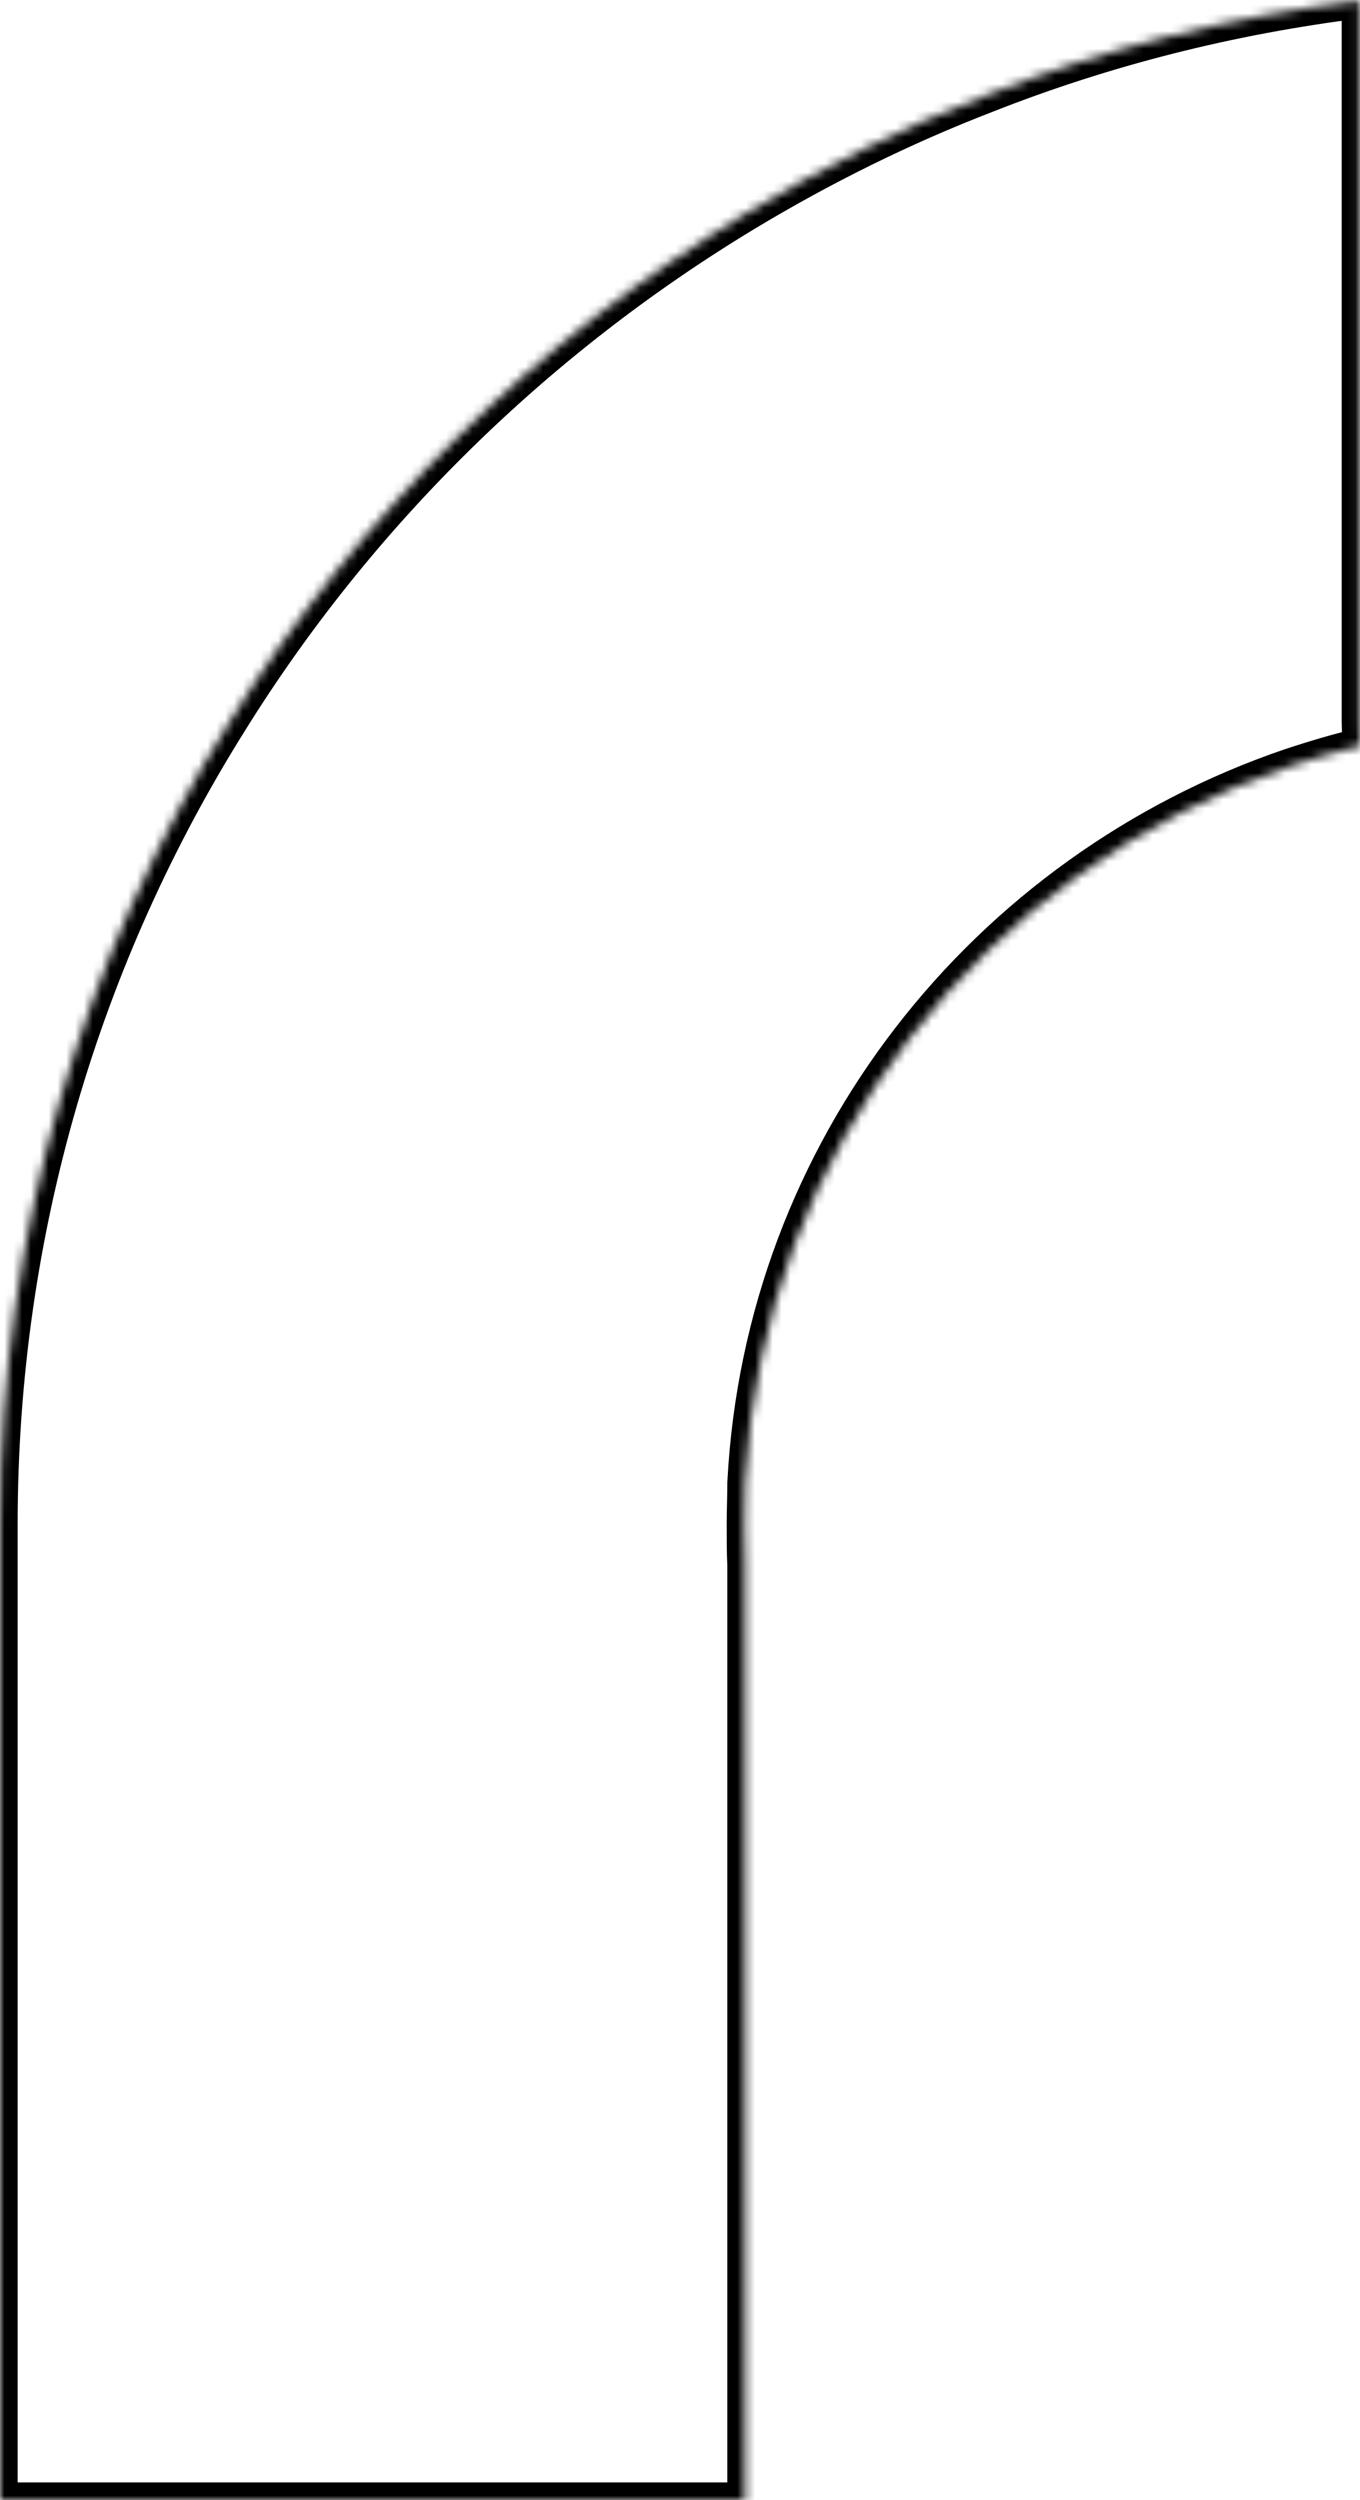 <svg xmlns="http://www.w3.org/2000/svg" width="154" height="283" viewBox="0 0 154 283" fill="none"><mask id="path-1-inside-1_388_350" fill="white"><path d="M153.928 -6.72842e-06L153.928 81.739L154 84.425C151.344 85.062 148.759 85.84 146.174 86.688C111.497 98.496 86.297 130.103 84.359 167.861C84.359 169.417 84.287 170.972 84.287 172.528C84.287 174.083 84.287 175.71 84.359 177.195L84.359 283L3.48786e-07 283L-4.82889e-06 172.528C-6.28464e-06 139.224 9.477 108.113 25.99 81.739C40.564 58.264 60.667 38.536 84.431 24.182C93.118 18.95 102.236 14.424 111.785 10.748C125.067 5.515 139.21 1.909 154 0.071"></path></mask><path d="M153.928 81.739L151.928 81.739L151.928 81.765L151.929 81.792L153.928 81.739ZM154 84.425L154.466 86.37L156.043 85.993L155.999 84.372L154 84.425ZM146.174 86.688L145.551 84.788L145.54 84.791L145.53 84.795L146.174 86.688ZM84.359 167.861L82.362 167.759L82.359 167.81L82.359 167.861L84.359 167.861ZM84.359 177.195L86.359 177.195L86.359 177.146L86.357 177.098L84.359 177.195ZM84.359 283L84.359 285L86.359 285L86.359 283L84.359 283ZM3.48786e-07 283L-2 283L-2 285L4.36208e-07 285L3.48786e-07 283ZM-4.82889e-06 172.528L-2 172.528L-4.82889e-06 172.528ZM25.99 81.739L27.685 82.8L27.689 82.793L25.99 81.739ZM84.431 24.182L83.399 22.469L83.397 22.47L84.431 24.182ZM111.785 10.748L112.503 12.614L112.51 12.611L112.518 12.608L111.785 10.748ZM151.928 -6.64099e-06L151.928 81.739L155.928 81.739L155.928 -6.81584e-06L151.928 -6.64099e-06ZM151.929 81.792L152.001 84.479L155.999 84.372L155.927 81.685L151.929 81.792ZM153.534 82.481C150.806 83.134 148.165 83.93 145.551 84.788L146.798 88.588C149.353 87.75 151.881 86.99 154.466 86.37L153.534 82.481ZM145.53 84.795C110.109 96.856 84.344 129.15 82.362 167.759L86.356 167.964C88.251 131.056 112.886 100.136 146.819 88.581L145.53 84.795ZM82.359 167.861C82.359 168.612 82.342 169.367 82.324 170.148C82.306 170.922 82.287 171.723 82.287 172.528L86.287 172.528C86.287 171.777 86.305 171.022 86.323 170.241C86.34 169.467 86.359 168.666 86.359 167.861L82.359 167.861ZM82.287 172.528C82.287 174.073 82.287 175.749 82.361 177.291L86.357 177.098C86.288 175.67 86.287 174.094 86.287 172.528L82.287 172.528ZM82.359 177.195L82.359 283L86.359 283L86.359 177.195L82.359 177.195ZM84.359 281L2.61363e-07 281L4.36208e-07 285L84.359 285L84.359 281ZM2 283L2 172.528L-2 172.528L-2 283L2 283ZM2 172.528C2 139.609 11.366 108.864 27.685 82.8L24.295 80.677C7.588 107.361 -2 138.839 -2 172.528L2 172.528ZM27.689 82.793C42.094 59.591 61.967 40.087 85.465 25.894L83.397 22.47C59.367 36.985 39.034 56.935 24.291 80.684L27.689 82.793ZM85.463 25.895C94.056 20.719 103.07 16.246 112.503 12.614L111.066 8.881C101.402 12.602 92.179 17.18 83.399 22.469L85.463 25.895ZM112.518 12.608C125.64 7.439 139.62 3.874 154.247 2.055L153.753 -1.914C138.8 -0.055 124.493 3.592 111.052 8.887L112.518 12.608Z" fill="#9DFC59" style="fill:#9DFC59;fill:color(display-p3 0.616 0.988 0.349);fill-opacity:1;" mask="url(#path-1-inside-1_388_350)"></path></svg>